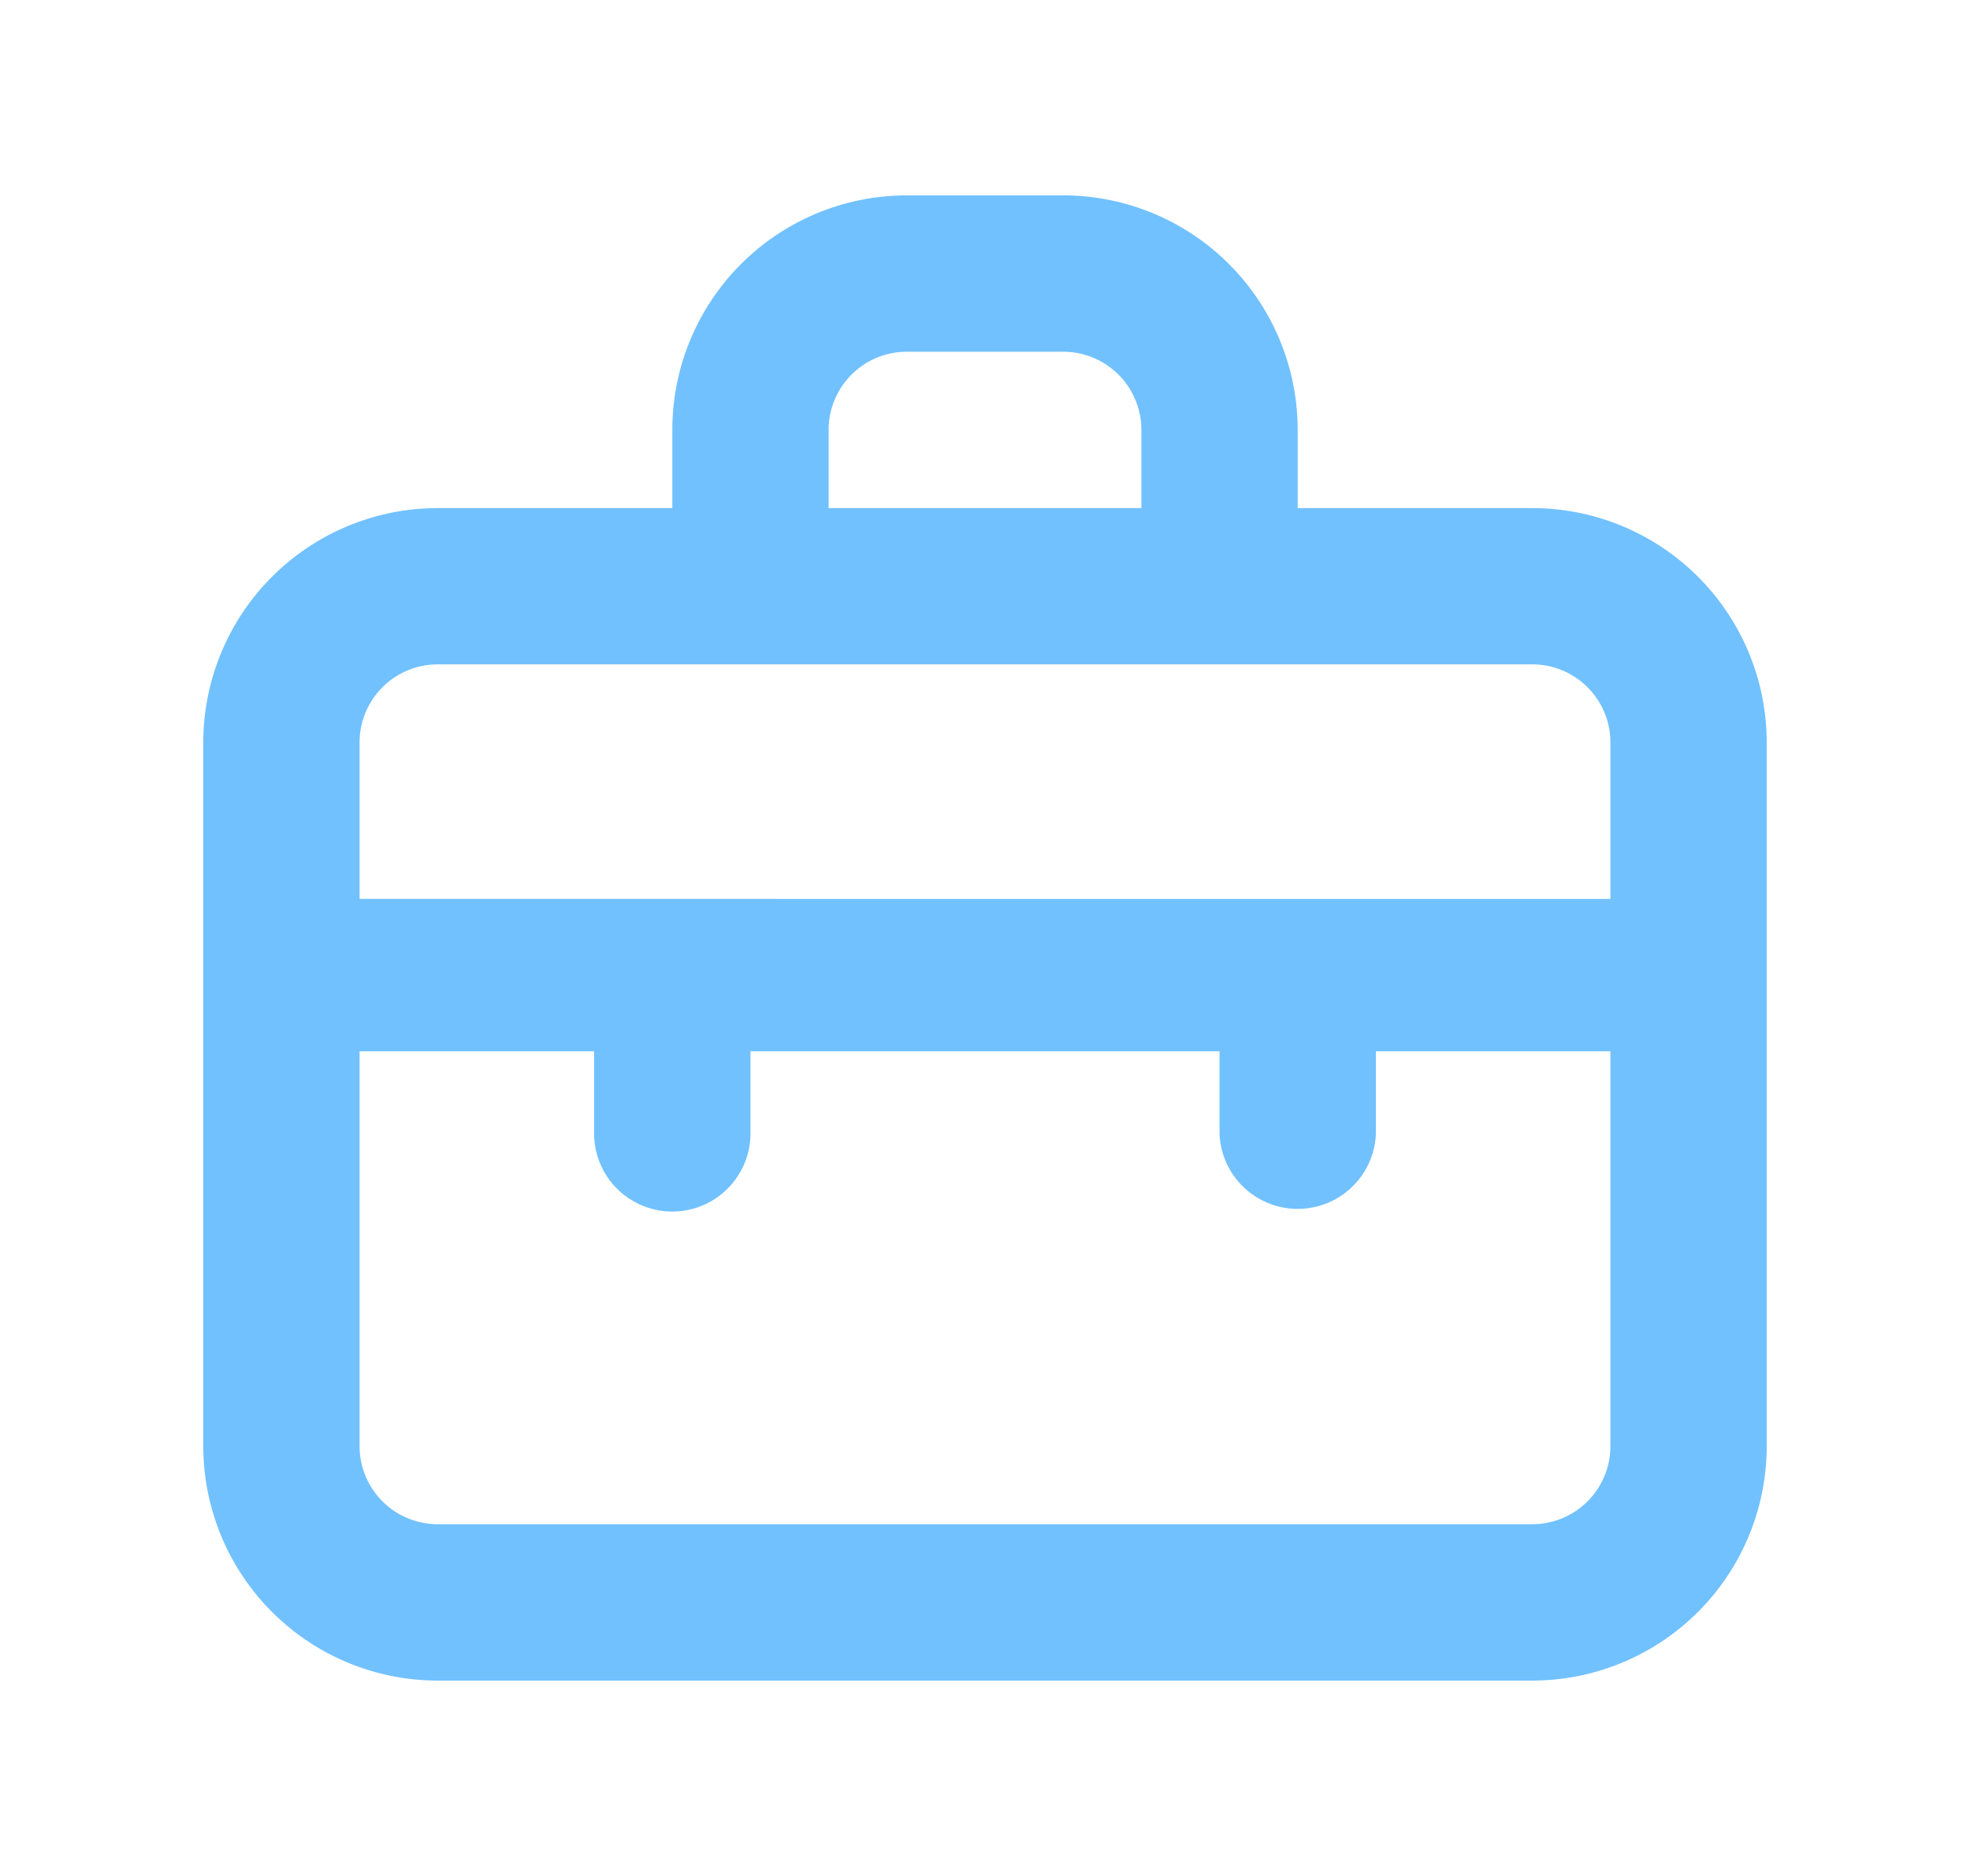 <svg width="21" height="20" fill="none" xmlns="http://www.w3.org/2000/svg"><path d="M16.333 5.417h-2.5v-.834a2.5 2.5 0 00-2.5-2.5H9.667a2.5 2.5 0 00-2.5 2.5v.834h-2.5a2.5 2.5 0 00-2.5 2.5v7.5a2.5 2.5 0 002.5 2.5h11.666a2.5 2.5 0 002.5-2.5v-7.5a2.5 2.5 0 00-2.5-2.5zm-7.5-.834a.833.833 0 01.834-.833h1.666a.833.833 0 01.834.833v.834H8.833v-.834zm8.334 10.834a.833.833 0 01-.834.833H4.667a.833.833 0 01-.834-.833v-4.209h2.5v.875a.833.833 0 001.667 0v-.875h5v.875a.834.834 0 001.667 0v-.875h2.5v4.209zm0-5.834H3.833V7.917a.833.833 0 01.834-.834h11.666a.833.833 0 01.834.834v1.666z" fill="#71C1FF"/></svg>